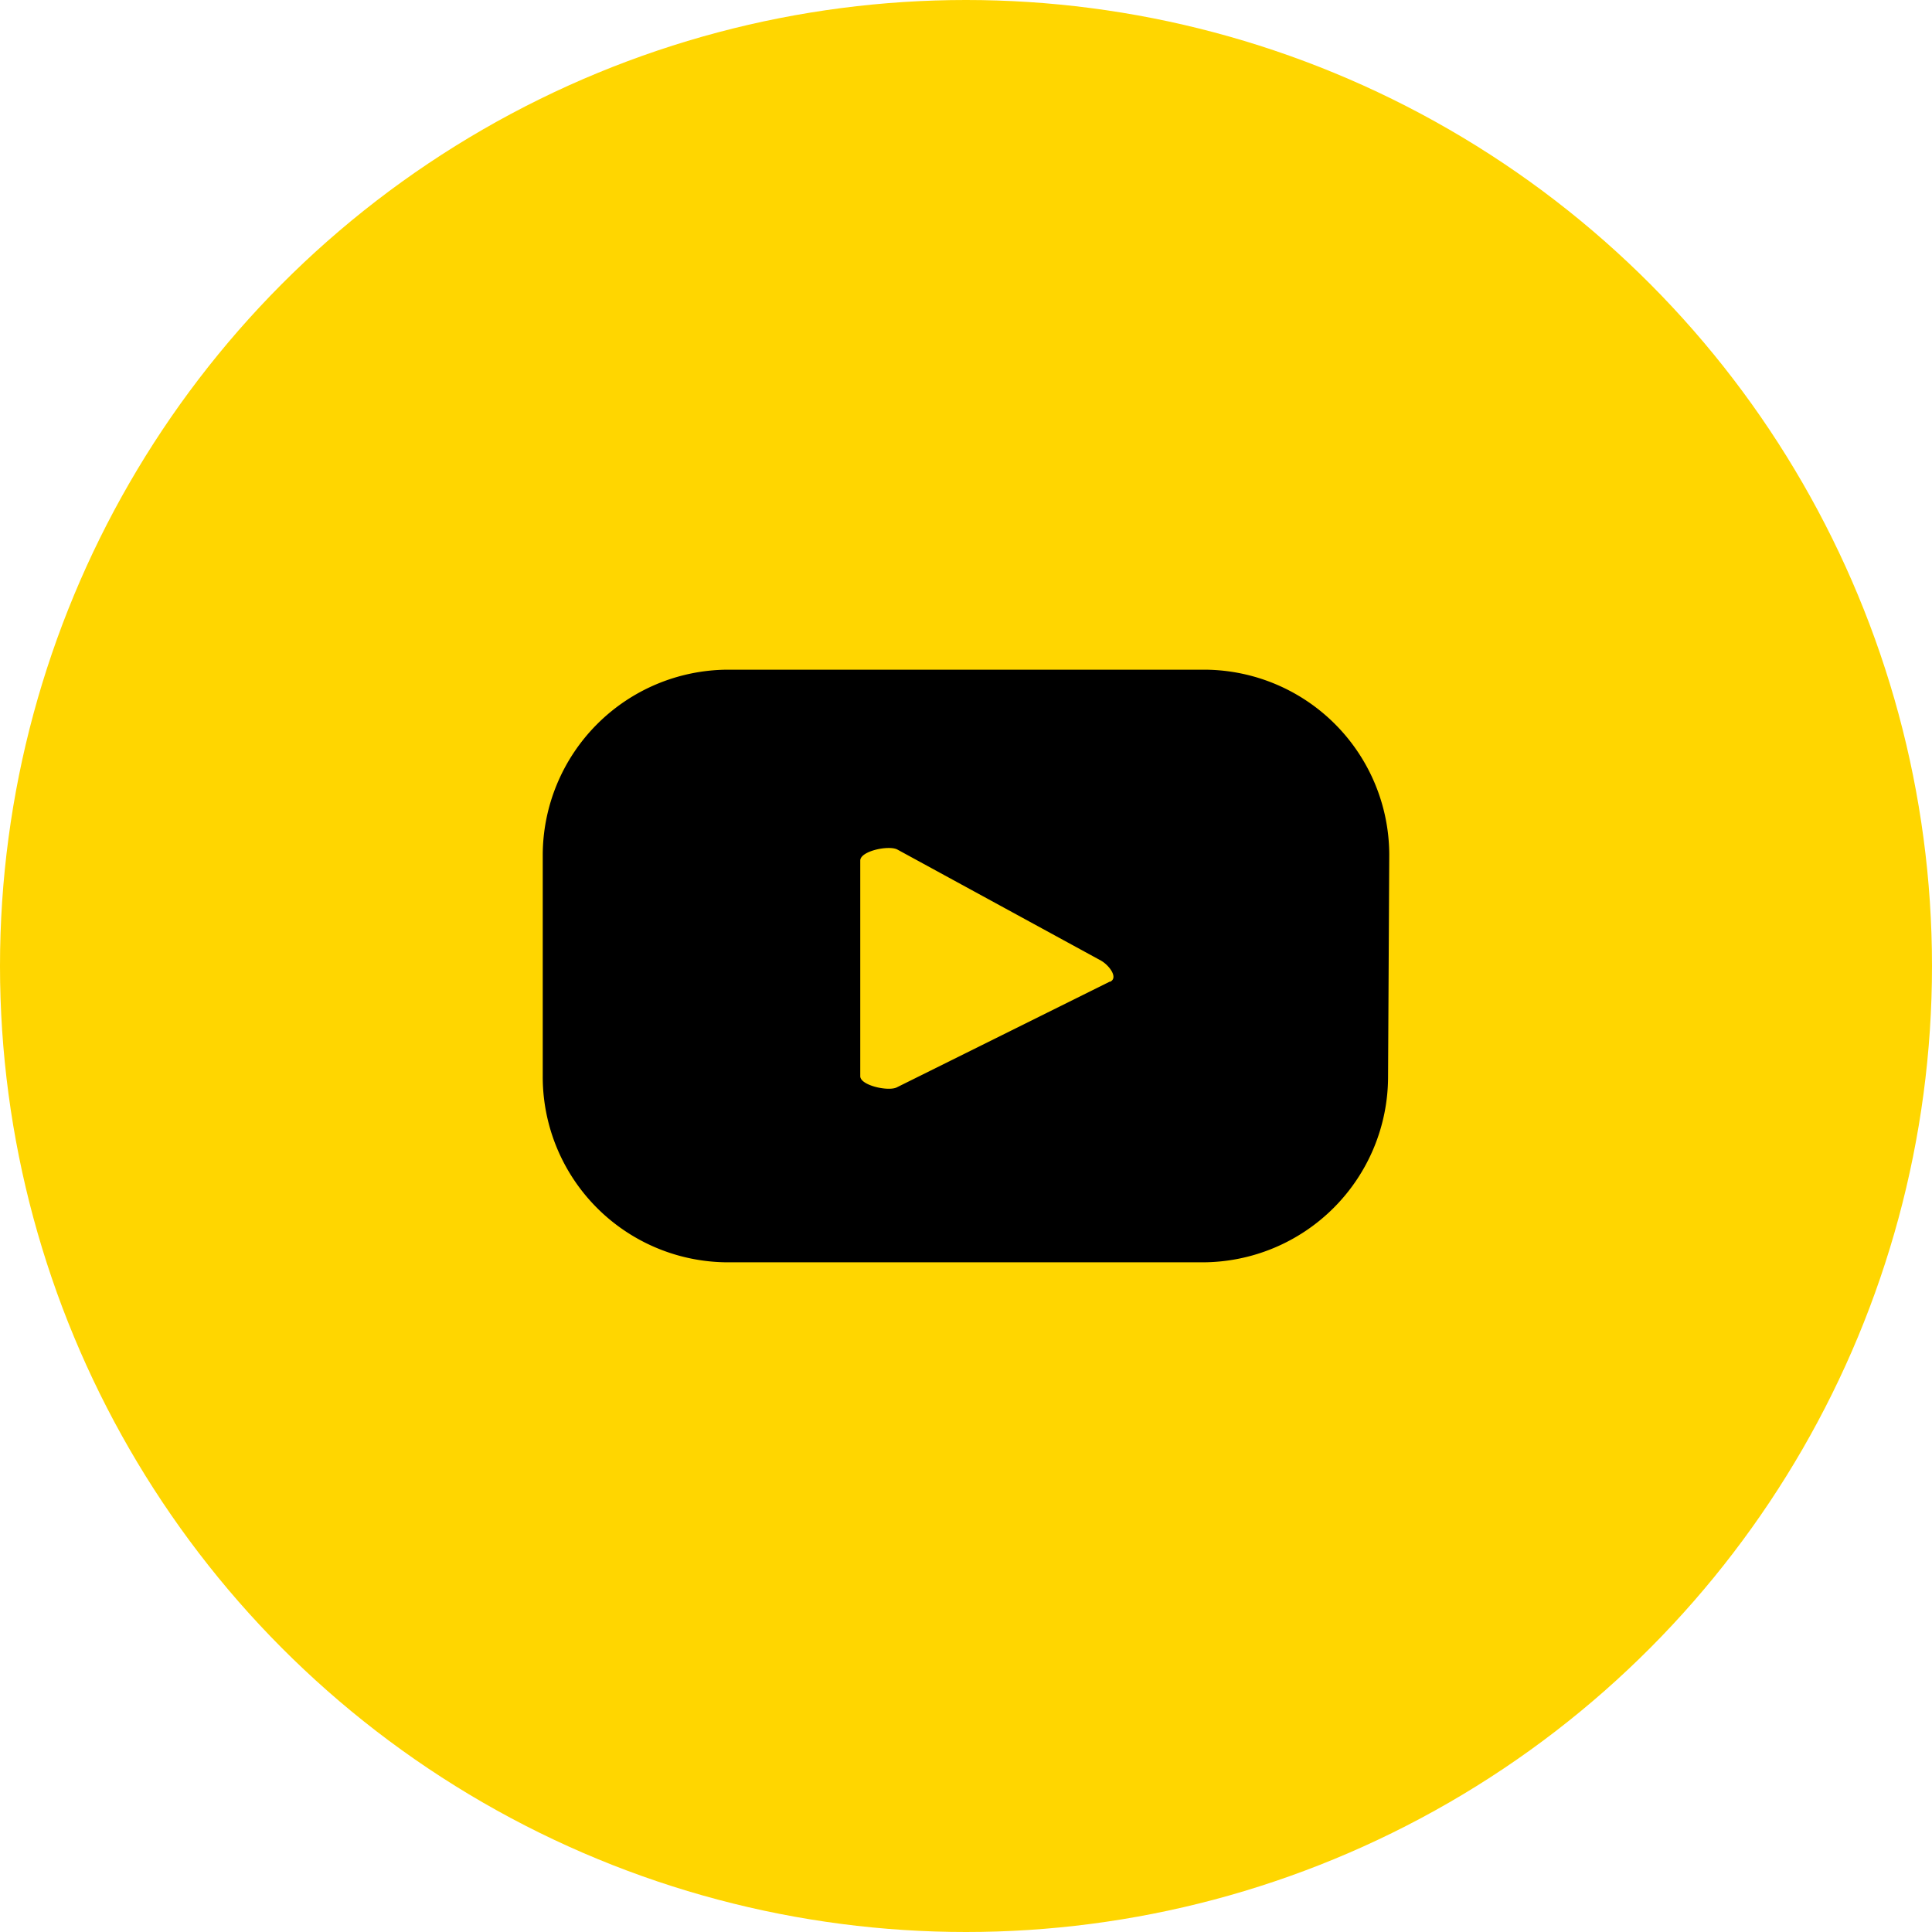 <?xml version="1.0"?>
<svg xmlns="http://www.w3.org/2000/svg" id="Layer_1" data-name="Layer 1" viewBox="0 0 64.68 64.68" width="64.68" height="64.68" x="0" y="0"><defs><style>.cls-1{fill:#ffd600;}</style></defs><title>Youtube</title><circle class="cls-1" cx="32.34" cy="32.34" r="32.34"/><path d="M46.16,29A6.21,6.21,0,0,0,40,22.81H24A6.22,6.22,0,0,0,17.82,29h0v7.41A6.21,6.21,0,0,0,24,42.65h15.9a6.22,6.22,0,0,0,6.22-6.22Zm-9.35,4.25-7.13,3.54c-.28.15-1.23-.06-1.23-.37V29.2c0-.32.95-.52,1.24-.37l6.82,3.72c.28.16.59.58.3.71Z" transform="translate(0.35 -0.39)"/></svg>
